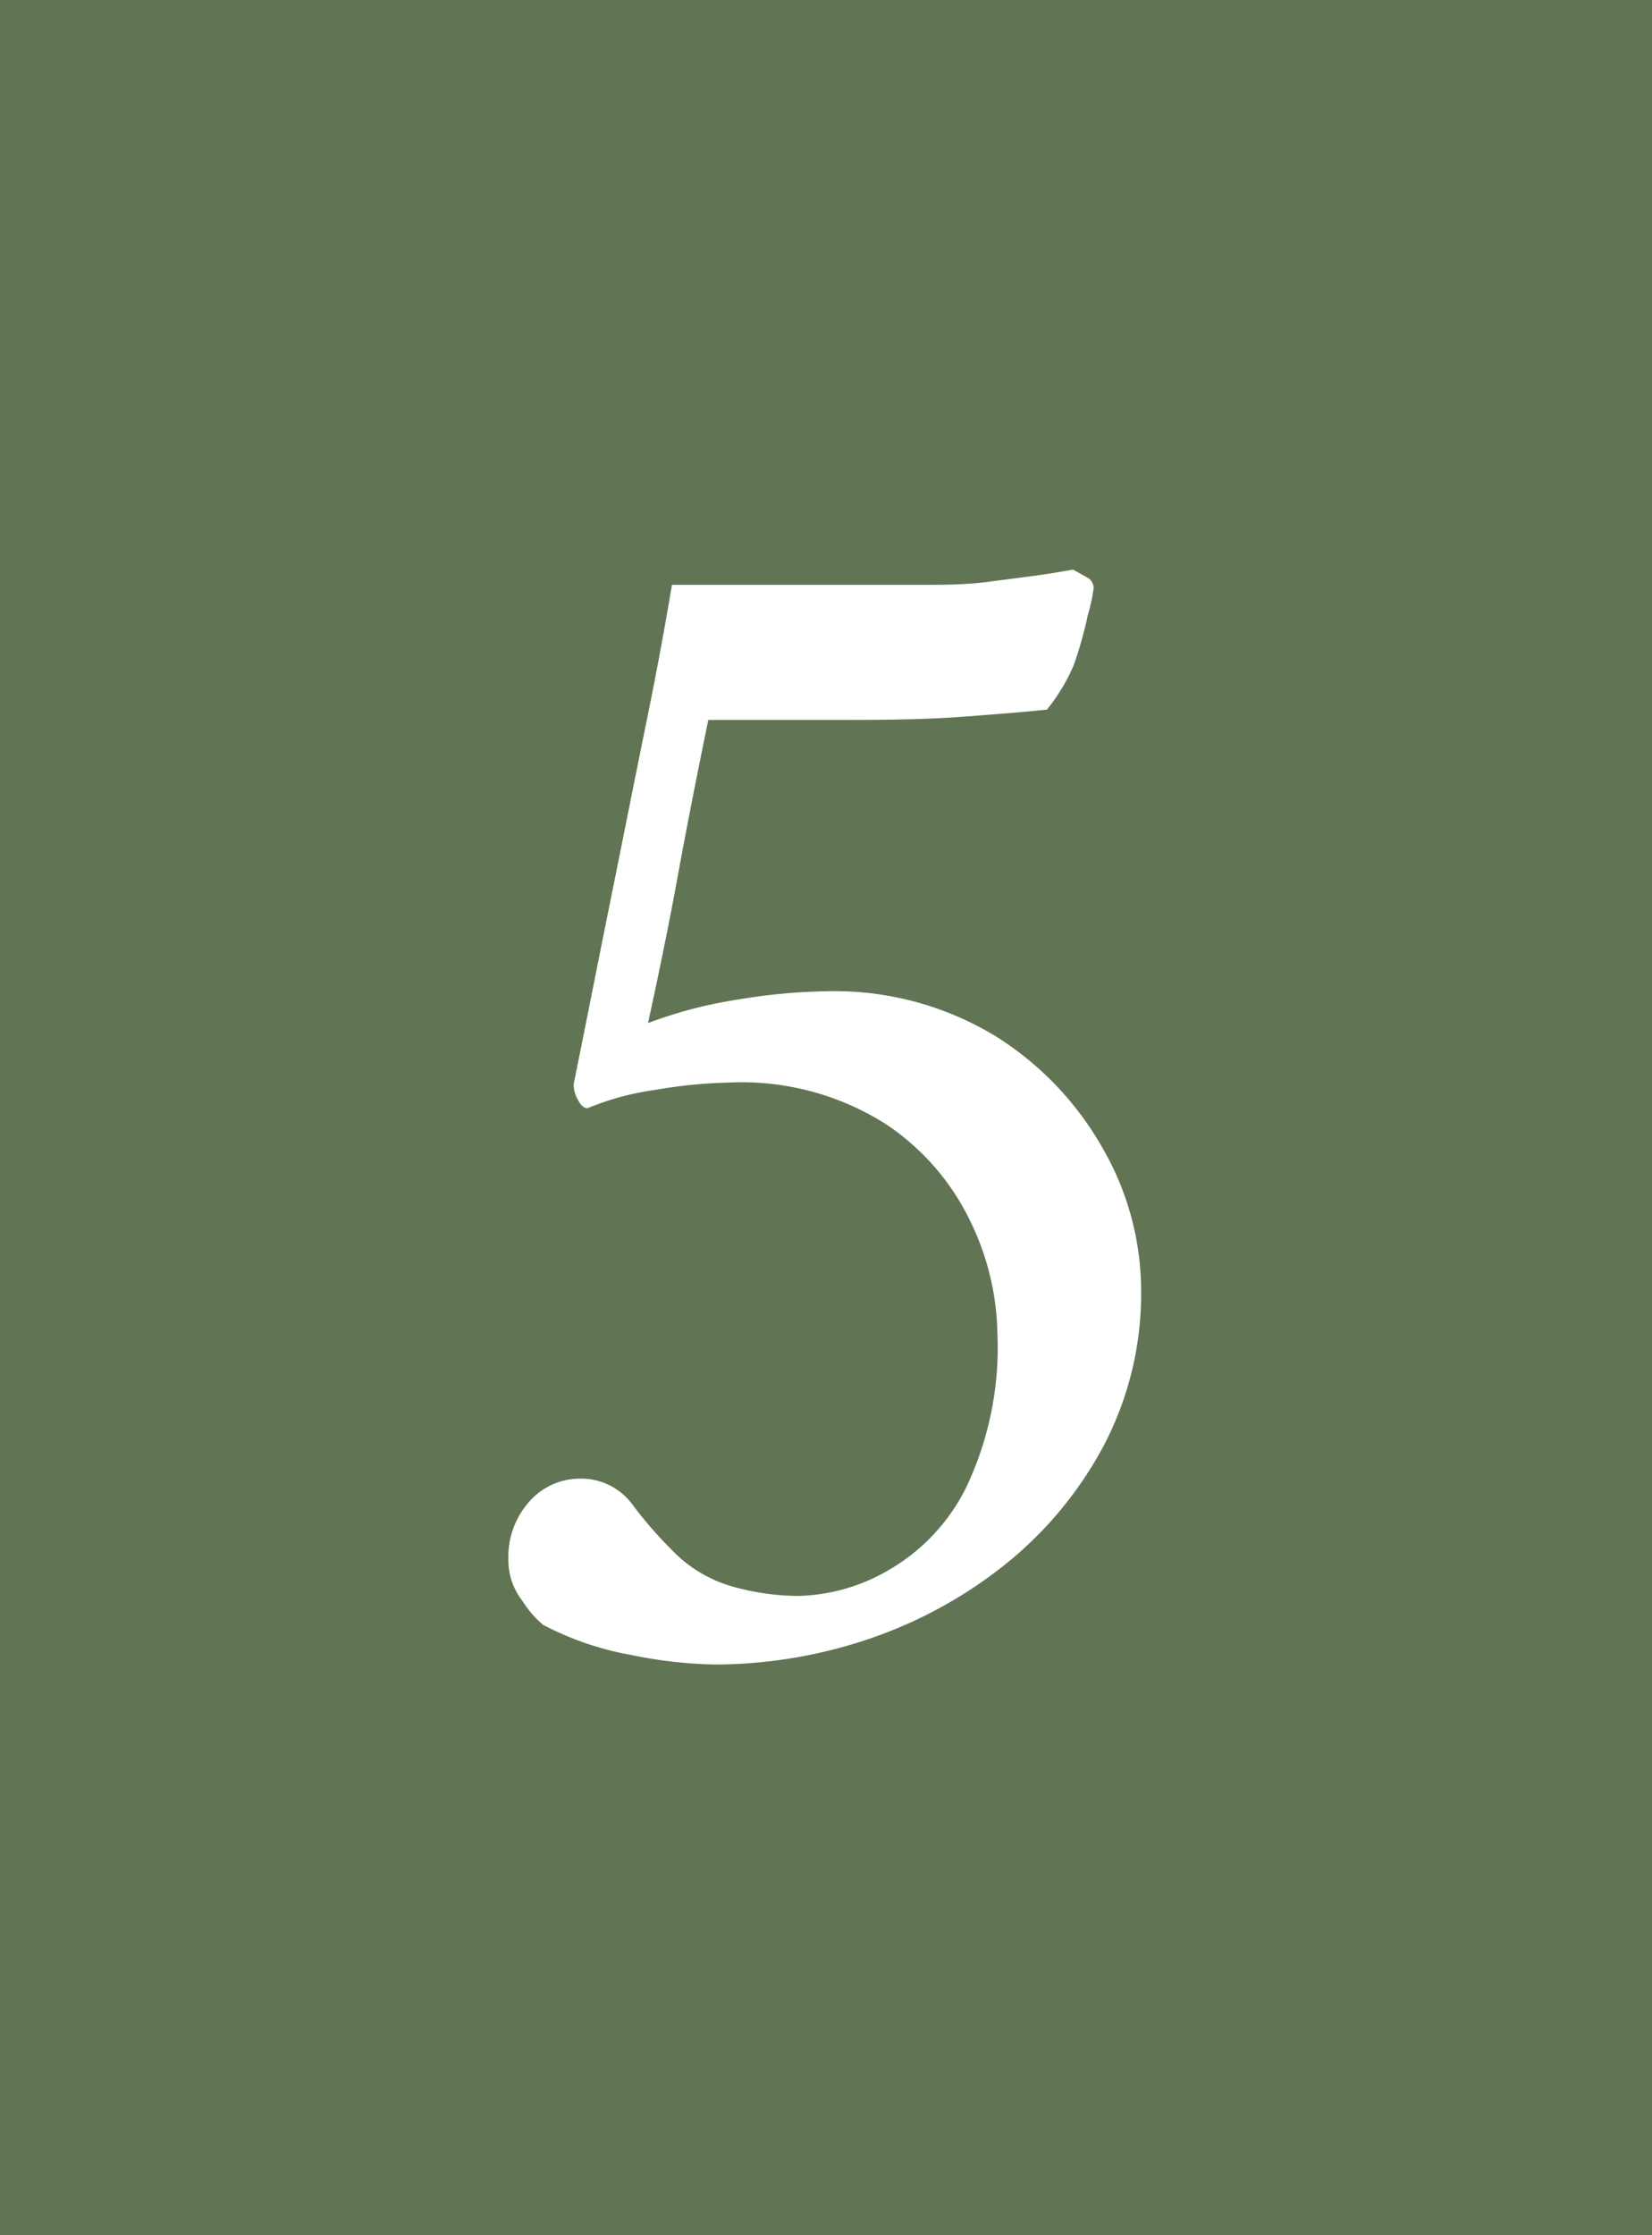 <svg xmlns="http://www.w3.org/2000/svg" viewBox="0 0 40 54.12"><defs><style>.cls-1{fill:#617554;}.cls-2{fill:#fff;}</style></defs><g id="Capa_2" data-name="Capa 2"><g id="Capa_1-2" data-name="Capa 1"><rect class="cls-1" width="40" height="54.12"></rect><path class="cls-2" d="M20,24a7.5,7.5,0,0,1,4.11,1.09,7.62,7.62,0,0,1,2.6,2.73,6.91,6.91,0,0,1,.92,3.39,7.93,7.93,0,0,1-.9,3.78,9.27,9.27,0,0,1-2.37,2.87,10.85,10.85,0,0,1-3.32,1.82,11.7,11.7,0,0,1-3.75.62,11,11,0,0,1-2-.23,7.4,7.4,0,0,1-2.14-.73,2.5,2.5,0,0,1-.5-.58,1.59,1.59,0,0,1-.34-1,2,2,0,0,1,.52-1.42,1.63,1.63,0,0,1,1.19-.54,1.54,1.54,0,0,1,1.31.65,10.35,10.35,0,0,0,1,1.14,3.25,3.25,0,0,0,1.4.82,6,6,0,0,0,1.6.23A4.54,4.54,0,0,0,21.54,38a4.72,4.72,0,0,0,1.86-2,7.89,7.89,0,0,0,.75-3.73,6.42,6.42,0,0,0-.65-2.69,5.88,5.88,0,0,0-2.06-2.37,6.52,6.52,0,0,0-3.79-1,12,12,0,0,0-1.8.18,6.57,6.57,0,0,0-1.62.44c-.09,0-.16-.06-.23-.19a.77.77,0,0,1-.11-.39c.31-1.53.61-3.06.92-4.59s.59-2.95.86-4.27.46-2.4.6-3.23h6c.56,0,1.13,0,1.71-.08s1.26-.15,2-.29l.36.2a.29.29,0,0,1,.14.25,4,4,0,0,1-.14.65A9.75,9.75,0,0,1,26,16.1a4.55,4.55,0,0,1-.65,1.08c-.55.06-1.22.11-2,.17s-1.69.08-2.75.08H17.15c-.25,1.22-.5,2.47-.73,3.73s-.48,2.47-.73,3.61a10.74,10.74,0,0,1,2.18-.57A14.09,14.09,0,0,1,20,24Z"></path></g></g></svg>